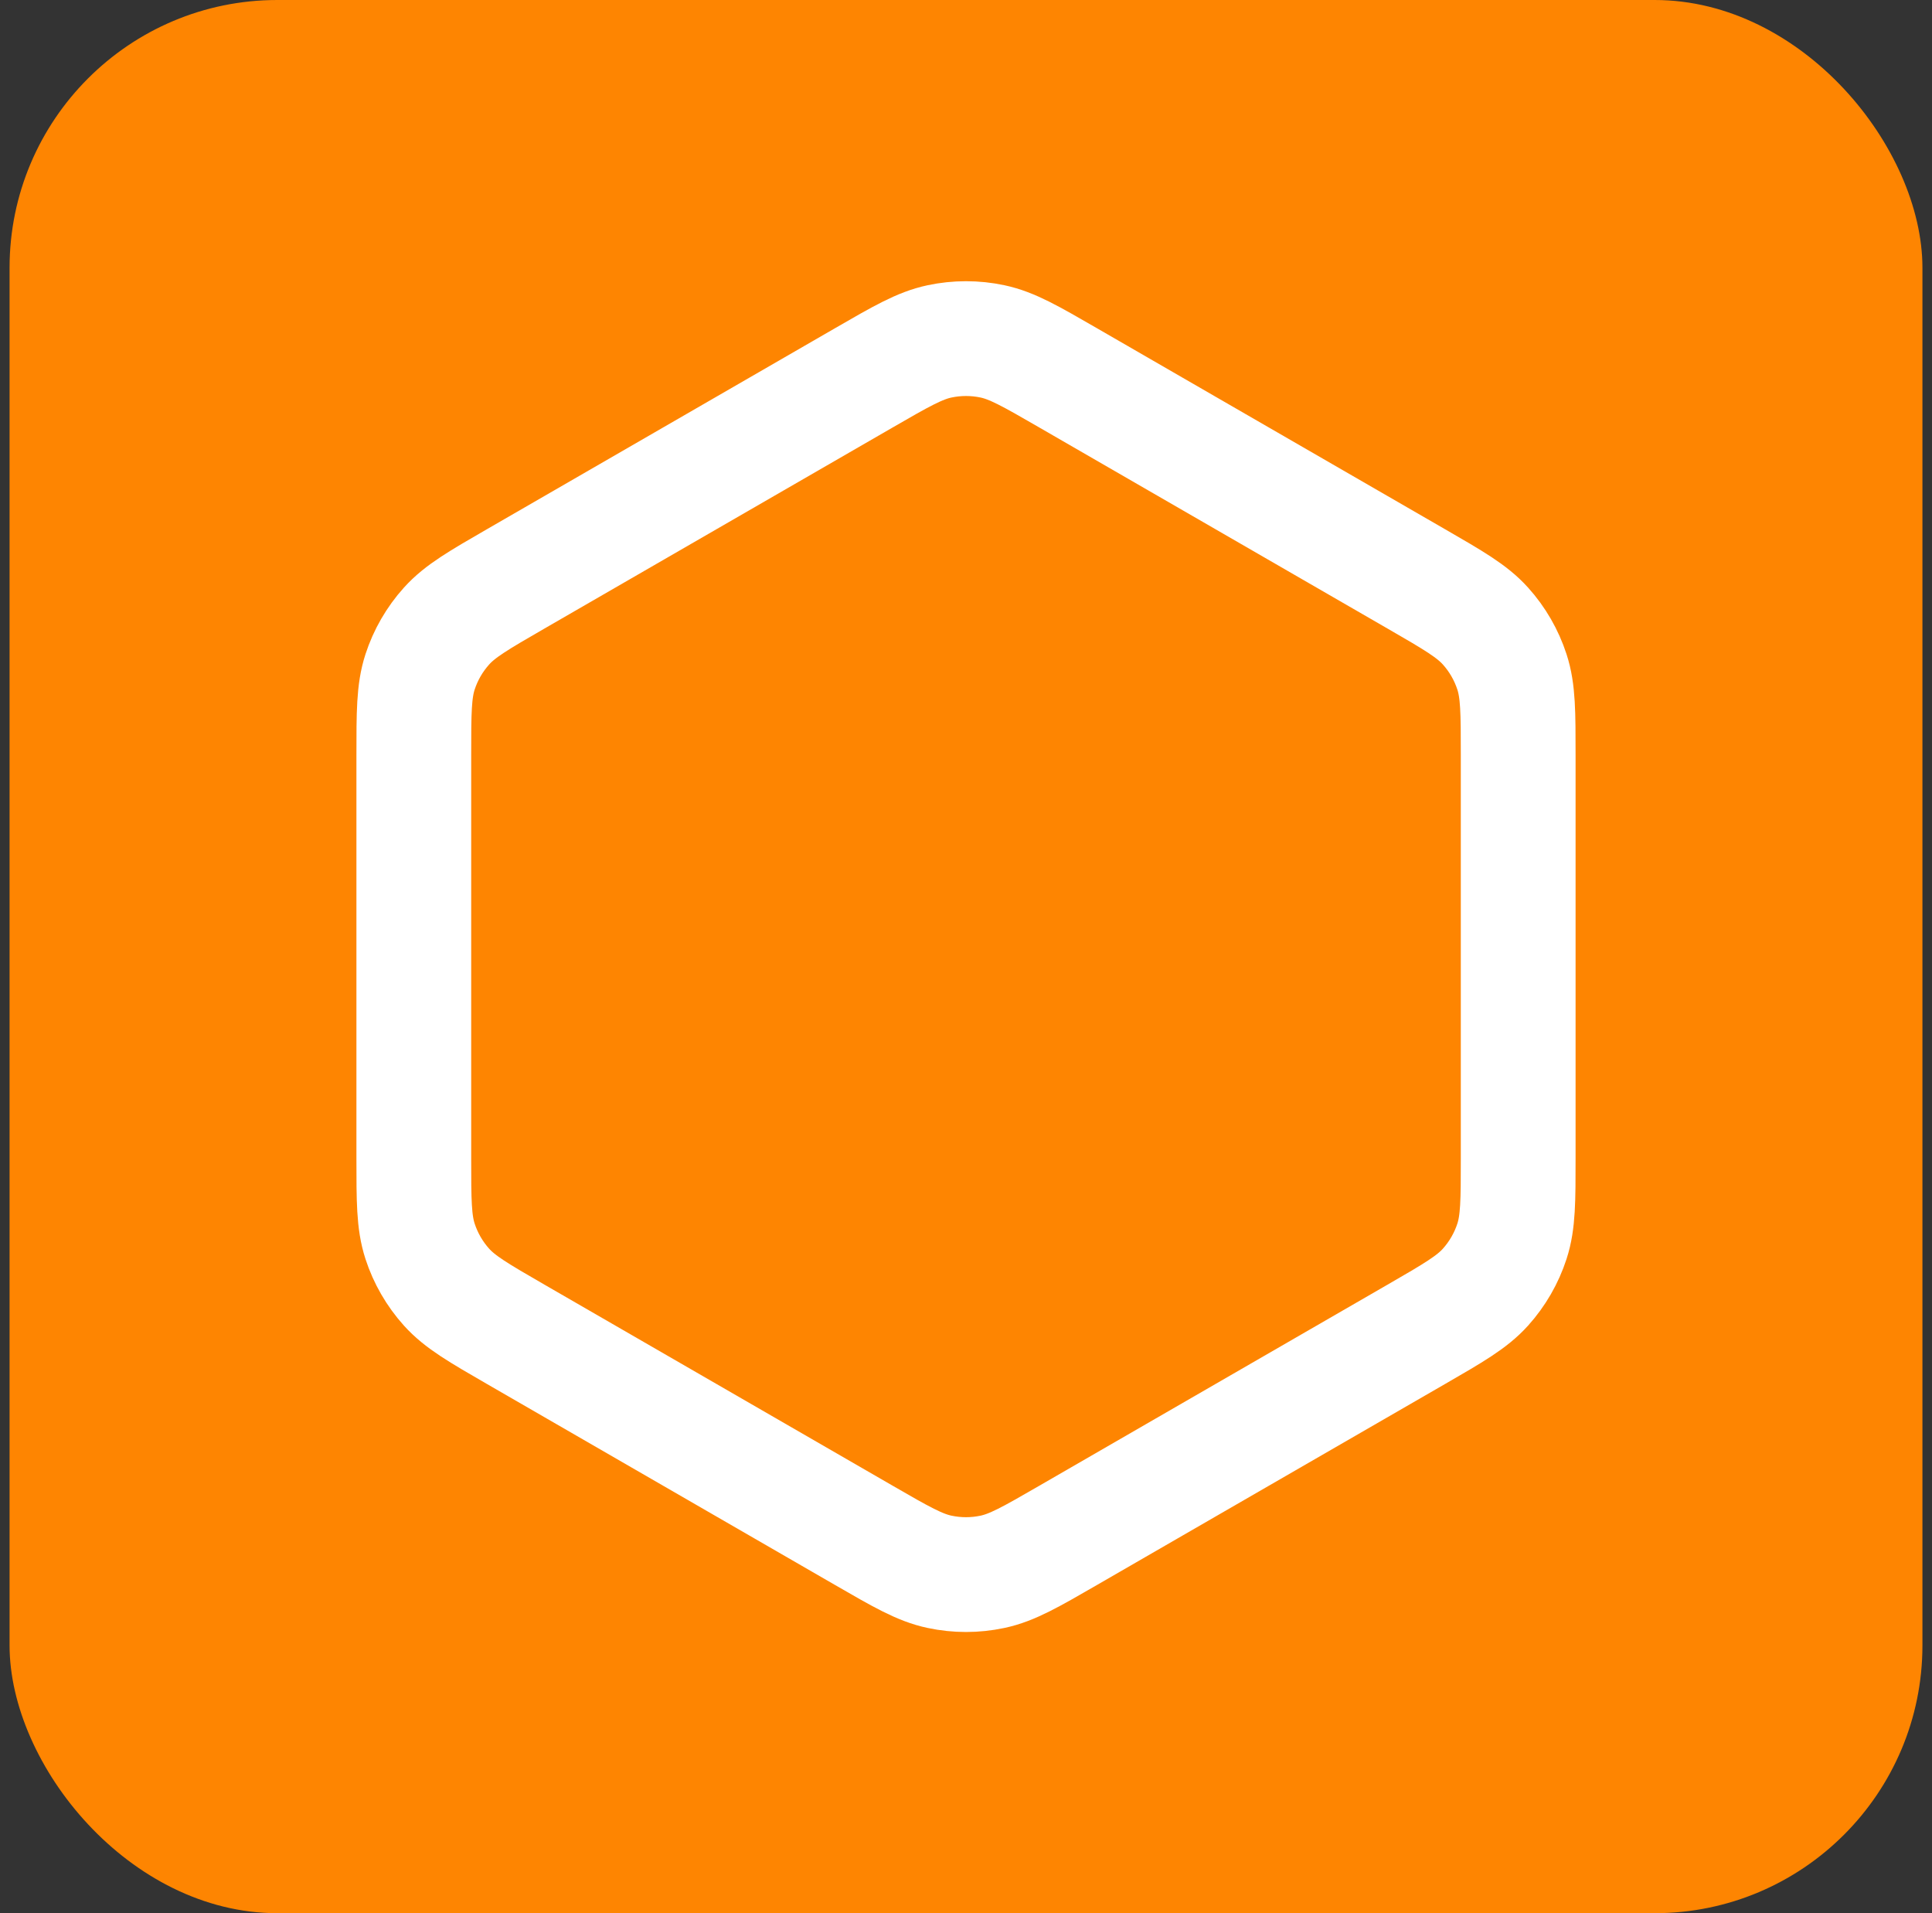 <svg width="101" height="100" viewBox="0 0 101 100" fill="none" xmlns="http://www.w3.org/2000/svg">
<rect x="0" y="0" width="101" height="100" fill="#333333" stroke="none"/>
<rect x="0.5" width="100" height="100" rx="14" fill="#FE8501"/>
<path d="M79.367 60.508V39.492V39.476C79.367 37.243 79.367 36.124 79.042 35.122C78.753 34.234 78.281 33.416 77.656 32.722C76.952 31.94 75.983 31.38 74.054 30.266L74.033 30.254L55.832 19.746L55.813 19.735C53.883 18.621 52.916 18.063 51.887 17.844C50.973 17.65 50.029 17.65 49.115 17.844C48.082 18.063 47.109 18.624 45.166 19.746L26.965 30.254C25.022 31.376 24.052 31.937 23.345 32.722C22.72 33.416 22.248 34.234 21.959 35.122C21.633 36.127 21.633 37.248 21.633 39.492V60.508C21.633 62.752 21.633 63.873 21.959 64.878C22.248 65.766 22.72 66.584 23.345 67.279C24.052 68.063 25.022 68.624 26.965 69.746L45.166 80.254C47.109 81.376 48.082 81.937 49.115 82.156C50.029 82.351 50.973 82.351 51.887 82.156C52.919 81.937 53.892 81.376 55.835 80.254L74.036 69.746C75.979 68.624 76.95 68.063 77.656 67.279C78.281 66.584 78.753 65.766 79.042 64.878C79.367 63.876 79.367 62.757 79.367 60.524V60.508Z" stroke="white" stroke-width="6" stroke-linecap="round" stroke-linejoin="round"/>
</svg>
